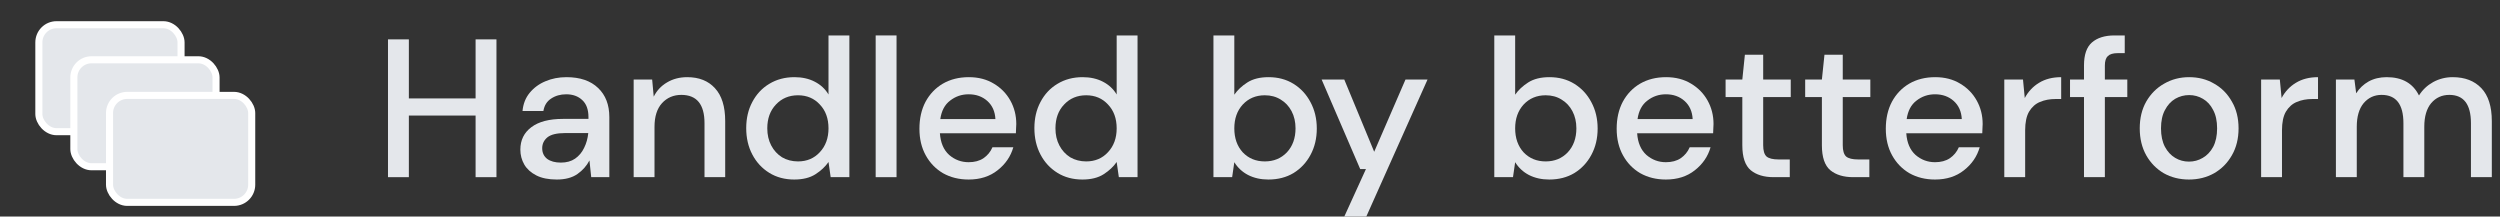 <svg width="127" height="11" viewBox="0 0 127 11" fill="none" xmlns="http://www.w3.org/2000/svg">
<rect x="0" y="0" width="127" height="11" fill="#333333" stroke="none"/>
<g clip-path="url(#clip0_227_6006)">
<path d="M19.71 9V2H20.77V5H24.16V2H25.22V9H24.16V5.87H20.77V9H19.71Z" fill="#E4E7EB"/>
<path d="M28.284 9.12C27.864 9.12 27.517 9.05 27.244 8.91C26.97 8.77 26.767 8.587 26.634 8.36C26.5 8.127 26.434 7.873 26.434 7.6C26.434 7.12 26.62 6.74 26.994 6.46C27.367 6.18 27.9 6.04 28.594 6.04H29.894V5.95C29.894 5.563 29.787 5.273 29.574 5.08C29.367 4.887 29.097 4.79 28.764 4.79C28.47 4.79 28.214 4.863 27.994 5.01C27.78 5.15 27.65 5.36 27.604 5.64H26.544C26.577 5.28 26.697 4.973 26.904 4.72C27.117 4.46 27.384 4.263 27.704 4.13C28.03 3.99 28.387 3.92 28.774 3.92C29.467 3.92 30.004 4.103 30.384 4.47C30.764 4.83 30.954 5.323 30.954 5.95V9H30.034L29.944 8.15C29.804 8.423 29.6 8.653 29.334 8.84C29.067 9.027 28.717 9.12 28.284 9.12ZM28.494 8.26C28.78 8.26 29.02 8.193 29.214 8.06C29.414 7.92 29.567 7.737 29.674 7.51C29.787 7.283 29.857 7.033 29.884 6.76H28.704C28.284 6.76 27.984 6.833 27.804 6.98C27.63 7.127 27.544 7.31 27.544 7.53C27.544 7.757 27.627 7.937 27.794 8.07C27.967 8.197 28.2 8.26 28.494 8.26Z" fill="#E4E7EB"/>
<path d="M32.19 9V4.04H33.13L33.209 4.91C33.363 4.603 33.586 4.363 33.88 4.19C34.179 4.01 34.523 3.92 34.91 3.92C35.51 3.92 35.98 4.107 36.319 4.48C36.666 4.853 36.84 5.41 36.84 6.15V9H35.789V6.26C35.789 5.3 35.396 4.82 34.609 4.82C34.216 4.82 33.889 4.96 33.63 5.24C33.376 5.52 33.249 5.92 33.249 6.44V9H32.19Z" fill="#E4E7EB"/>
<path d="M40.348 9.12C39.868 9.12 39.445 9.007 39.078 8.78C38.711 8.553 38.425 8.243 38.218 7.85C38.011 7.457 37.908 7.01 37.908 6.51C37.908 6.01 38.011 5.567 38.218 5.18C38.425 4.787 38.711 4.48 39.078 4.26C39.451 4.033 39.878 3.92 40.358 3.92C40.751 3.92 41.095 3.997 41.388 4.15C41.688 4.303 41.921 4.52 42.088 4.8V1.8H43.148V9H42.198L42.088 8.23C41.928 8.463 41.708 8.67 41.428 8.85C41.148 9.03 40.788 9.12 40.348 9.12ZM40.538 8.2C40.991 8.2 41.361 8.043 41.648 7.73C41.941 7.417 42.088 7.013 42.088 6.52C42.088 6.02 41.941 5.617 41.648 5.31C41.361 4.997 40.991 4.84 40.538 4.84C40.085 4.84 39.711 4.997 39.418 5.31C39.125 5.617 38.978 6.02 38.978 6.52C38.978 6.847 39.045 7.137 39.178 7.39C39.311 7.643 39.495 7.843 39.728 7.99C39.968 8.13 40.238 8.2 40.538 8.2Z" fill="#E4E7EB"/>
<path d="M44.484 9V1.8H45.544V9H44.484Z" fill="#E4E7EB"/>
<path d="M49.207 9.12C48.72 9.12 48.287 9.013 47.907 8.8C47.533 8.58 47.24 8.277 47.027 7.89C46.813 7.503 46.707 7.053 46.707 6.54C46.707 6.02 46.81 5.563 47.017 5.17C47.23 4.777 47.523 4.47 47.897 4.25C48.277 4.03 48.717 3.92 49.217 3.92C49.703 3.92 50.127 4.03 50.487 4.25C50.847 4.463 51.127 4.75 51.327 5.11C51.527 5.47 51.627 5.867 51.627 6.3C51.627 6.367 51.623 6.44 51.617 6.52C51.617 6.593 51.613 6.677 51.607 6.77H47.747C47.78 7.25 47.937 7.617 48.217 7.87C48.503 8.117 48.833 8.24 49.207 8.24C49.507 8.24 49.757 8.173 49.957 8.04C50.163 7.9 50.317 7.713 50.417 7.48H51.477C51.343 7.947 51.077 8.337 50.677 8.65C50.283 8.963 49.793 9.12 49.207 9.12ZM49.207 4.79C48.853 4.79 48.54 4.897 48.267 5.11C47.993 5.317 47.827 5.63 47.767 6.05H50.567C50.547 5.663 50.41 5.357 50.157 5.13C49.903 4.903 49.587 4.79 49.207 4.79Z" fill="#E4E7EB"/>
<path d="M54.987 9.12C54.507 9.12 54.083 9.007 53.717 8.78C53.35 8.553 53.063 8.243 52.857 7.85C52.65 7.457 52.547 7.01 52.547 6.51C52.547 6.01 52.65 5.567 52.857 5.18C53.063 4.787 53.35 4.48 53.717 4.26C54.09 4.033 54.517 3.92 54.997 3.92C55.39 3.92 55.733 3.997 56.027 4.15C56.327 4.303 56.56 4.52 56.727 4.8V1.8H57.787V9H56.837L56.727 8.23C56.567 8.463 56.347 8.67 56.067 8.85C55.787 9.03 55.427 9.12 54.987 9.12ZM55.177 8.2C55.63 8.2 56 8.043 56.287 7.73C56.58 7.417 56.727 7.013 56.727 6.52C56.727 6.02 56.58 5.617 56.287 5.31C56 4.997 55.63 4.84 55.177 4.84C54.723 4.84 54.35 4.997 54.057 5.31C53.763 5.617 53.617 6.02 53.617 6.52C53.617 6.847 53.683 7.137 53.817 7.39C53.95 7.643 54.133 7.843 54.367 7.99C54.607 8.13 54.877 8.2 55.177 8.2Z" fill="#E4E7EB"/>
<path d="M64.433 9.12C64.046 9.12 63.703 9.043 63.403 8.89C63.109 8.737 62.876 8.52 62.703 8.24L62.593 9H61.643V1.8H62.703V4.81C62.863 4.577 63.083 4.37 63.363 4.19C63.643 4.01 64.003 3.92 64.443 3.92C64.923 3.92 65.346 4.033 65.713 4.26C66.079 4.487 66.366 4.797 66.573 5.19C66.786 5.583 66.893 6.03 66.893 6.53C66.893 7.03 66.786 7.477 66.573 7.87C66.366 8.257 66.079 8.563 65.713 8.79C65.346 9.01 64.919 9.12 64.433 9.12ZM64.253 8.2C64.706 8.2 65.079 8.047 65.373 7.74C65.666 7.427 65.813 7.02 65.813 6.52C65.813 6.193 65.746 5.903 65.613 5.65C65.479 5.397 65.296 5.2 65.063 5.06C64.829 4.913 64.559 4.84 64.253 4.84C63.799 4.84 63.426 4.997 63.133 5.31C62.846 5.623 62.703 6.027 62.703 6.52C62.703 7.02 62.846 7.427 63.133 7.74C63.426 8.047 63.799 8.2 64.253 8.2Z" fill="#E4E7EB"/>
<path d="M68.199 11.2L69.389 8.59H69.099L67.139 4.04H68.289L69.809 7.71L71.399 4.04H72.519L69.319 11.2H68.199Z" fill="#E4E7EB"/>
<path d="M78.7 9.12C78.314 9.12 77.97 9.043 77.67 8.89C77.377 8.737 77.144 8.52 76.97 8.24L76.86 9H75.91V1.8H76.97V4.81C77.13 4.577 77.35 4.37 77.63 4.19C77.91 4.01 78.27 3.92 78.71 3.92C79.19 3.92 79.614 4.033 79.98 4.26C80.347 4.487 80.633 4.797 80.84 5.19C81.053 5.583 81.16 6.03 81.16 6.53C81.16 7.03 81.053 7.477 80.84 7.87C80.633 8.257 80.347 8.563 79.98 8.79C79.614 9.01 79.187 9.12 78.7 9.12ZM78.52 8.2C78.974 8.2 79.347 8.047 79.64 7.74C79.933 7.427 80.08 7.02 80.08 6.52C80.08 6.193 80.013 5.903 79.88 5.65C79.747 5.397 79.564 5.2 79.33 5.06C79.097 4.913 78.827 4.84 78.52 4.84C78.067 4.84 77.694 4.997 77.4 5.31C77.114 5.623 76.97 6.027 76.97 6.52C76.97 7.02 77.114 7.427 77.4 7.74C77.694 8.047 78.067 8.2 78.52 8.2Z" fill="#E4E7EB"/>
<path d="M84.627 9.12C84.14 9.12 83.707 9.013 83.327 8.8C82.953 8.58 82.66 8.277 82.447 7.89C82.233 7.503 82.127 7.053 82.127 6.54C82.127 6.02 82.23 5.563 82.437 5.17C82.65 4.777 82.943 4.47 83.317 4.25C83.697 4.03 84.137 3.92 84.637 3.92C85.123 3.92 85.547 4.03 85.907 4.25C86.267 4.463 86.547 4.75 86.747 5.11C86.947 5.47 87.047 5.867 87.047 6.3C87.047 6.367 87.043 6.44 87.037 6.52C87.037 6.593 87.033 6.677 87.027 6.77H83.167C83.2 7.25 83.357 7.617 83.637 7.87C83.923 8.117 84.253 8.24 84.627 8.24C84.927 8.24 85.177 8.173 85.377 8.04C85.583 7.9 85.737 7.713 85.837 7.48H86.897C86.763 7.947 86.497 8.337 86.097 8.65C85.703 8.963 85.213 9.12 84.627 9.12ZM84.627 4.79C84.273 4.79 83.96 4.897 83.687 5.11C83.413 5.317 83.247 5.63 83.187 6.05H85.987C85.967 5.663 85.83 5.357 85.577 5.13C85.323 4.903 85.007 4.79 84.627 4.79Z" fill="#E4E7EB"/>
<path d="M90.1 9C89.613 9 89.226 8.883 88.94 8.65C88.653 8.41 88.51 7.987 88.51 7.38V4.93H87.66V4.04H88.51L88.64 2.78H89.57V4.04H90.97V4.93H89.57V7.38C89.57 7.653 89.626 7.843 89.74 7.95C89.86 8.05 90.063 8.1 90.35 8.1H90.92V9H90.1Z" fill="#E4E7EB"/>
<path d="M94.142 9C93.656 9 93.269 8.883 92.983 8.65C92.696 8.41 92.552 7.987 92.552 7.38V4.93H91.703V4.04H92.552L92.683 2.78H93.612V4.04H95.013V4.93H93.612V7.38C93.612 7.653 93.669 7.843 93.782 7.95C93.903 8.05 94.106 8.1 94.392 8.1H94.963V9H94.142Z" fill="#E4E7EB"/>
<path d="M98.299 9.12C97.812 9.12 97.379 9.013 96.999 8.8C96.625 8.58 96.332 8.277 96.119 7.89C95.905 7.503 95.799 7.053 95.799 6.54C95.799 6.02 95.902 5.563 96.109 5.17C96.322 4.777 96.615 4.47 96.989 4.25C97.369 4.03 97.809 3.92 98.309 3.92C98.795 3.92 99.219 4.03 99.579 4.25C99.939 4.463 100.219 4.75 100.419 5.11C100.619 5.47 100.719 5.867 100.719 6.3C100.719 6.367 100.715 6.44 100.709 6.52C100.709 6.593 100.705 6.677 100.699 6.77H96.839C96.872 7.25 97.029 7.617 97.309 7.87C97.595 8.117 97.925 8.24 98.299 8.24C98.599 8.24 98.849 8.173 99.049 8.04C99.255 7.9 99.409 7.713 99.509 7.48H100.569C100.435 7.947 100.169 8.337 99.769 8.65C99.375 8.963 98.885 9.12 98.299 9.12ZM98.299 4.79C97.945 4.79 97.632 4.897 97.359 5.11C97.085 5.317 96.919 5.63 96.859 6.05H99.659C99.639 5.663 99.502 5.357 99.249 5.13C98.995 4.903 98.679 4.79 98.299 4.79Z" fill="#E4E7EB"/>
<path d="M101.818 9V4.04H102.768L102.858 4.98C103.032 4.653 103.272 4.397 103.578 4.21C103.892 4.017 104.268 3.92 104.708 3.92V5.03H104.418C104.125 5.03 103.862 5.08 103.628 5.18C103.402 5.273 103.218 5.437 103.078 5.67C102.945 5.897 102.878 6.213 102.878 6.62V9H101.818Z" fill="#E4E7EB"/>
<path d="M105.867 9V4.93H105.157V4.04H105.867V3.32C105.867 2.78 106.001 2.393 106.267 2.16C106.541 1.92 106.924 1.8 107.417 1.8H107.937V2.7H107.577C107.344 2.7 107.177 2.75 107.077 2.85C106.977 2.943 106.927 3.103 106.927 3.33V4.04H108.067V4.93H106.927V9H105.867Z" fill="#E4E7EB"/>
<path d="M111.199 9.12C110.726 9.12 110.299 9.013 109.919 8.8C109.546 8.58 109.249 8.277 109.029 7.89C108.809 7.497 108.699 7.04 108.699 6.52C108.699 6 108.809 5.547 109.029 5.16C109.256 4.767 109.559 4.463 109.939 4.25C110.319 4.03 110.742 3.92 111.209 3.92C111.682 3.92 112.106 4.03 112.479 4.25C112.859 4.463 113.159 4.767 113.379 5.16C113.606 5.547 113.719 6 113.719 6.52C113.719 7.04 113.606 7.497 113.379 7.89C113.159 8.277 112.859 8.58 112.479 8.8C112.099 9.013 111.672 9.12 111.199 9.12ZM111.199 8.21C111.452 8.21 111.686 8.147 111.899 8.02C112.119 7.893 112.296 7.707 112.429 7.46C112.562 7.207 112.629 6.893 112.629 6.52C112.629 6.147 112.562 5.837 112.429 5.59C112.302 5.337 112.129 5.147 111.909 5.02C111.696 4.893 111.462 4.83 111.209 4.83C110.956 4.83 110.719 4.893 110.499 5.02C110.286 5.147 110.112 5.337 109.979 5.59C109.846 5.837 109.779 6.147 109.779 6.52C109.779 6.893 109.846 7.207 109.979 7.46C110.112 7.707 110.286 7.893 110.499 8.02C110.712 8.147 110.946 8.21 111.199 8.21Z" fill="#E4E7EB"/>
<path d="M114.865 9V4.04H115.815L115.905 4.98C116.079 4.653 116.319 4.397 116.625 4.21C116.939 4.017 117.315 3.92 117.755 3.92V5.03H117.465C117.172 5.03 116.909 5.08 116.675 5.18C116.449 5.273 116.265 5.437 116.125 5.67C115.992 5.897 115.925 6.213 115.925 6.62V9H114.865Z" fill="#E4E7EB"/>
<path d="M118.664 9V4.04H119.604L119.694 4.74C119.854 4.487 120.064 4.287 120.324 4.14C120.591 3.993 120.897 3.92 121.244 3.92C122.031 3.92 122.577 4.23 122.884 4.85C123.064 4.563 123.304 4.337 123.604 4.17C123.911 4.003 124.241 3.92 124.594 3.92C125.214 3.92 125.701 4.107 126.054 4.48C126.407 4.853 126.584 5.41 126.584 6.15V9H125.524V6.26C125.524 5.3 125.157 4.82 124.424 4.82C124.051 4.82 123.744 4.96 123.504 5.24C123.271 5.52 123.154 5.92 123.154 6.44V9H122.094V6.26C122.094 5.3 121.724 4.82 120.984 4.82C120.617 4.82 120.314 4.96 120.074 5.24C119.841 5.52 119.724 5.92 119.724 6.44V9H118.664Z" fill="#E4E7EB"/>
<rect x="1.974" y="1.256" width="7.223" height="5.434" rx="0.897" fill="#E4E7EB" stroke="white" stroke-width="0.359"/>
<rect x="3.752" y="3.037" width="7.223" height="5.434" rx="0.897" fill="#E4E7EB" stroke="white" stroke-width="0.359"/>
<rect x="5.564" y="4.846" width="7.223" height="5.434" rx="0.897" fill="#E4E7EB" stroke="white" stroke-width="0.359"/>
</g>
<defs>
<clipPath id="clip0_227_6006">
<rect width="127" height="11" fill="white"/>
</clipPath>
</defs>
</svg>
